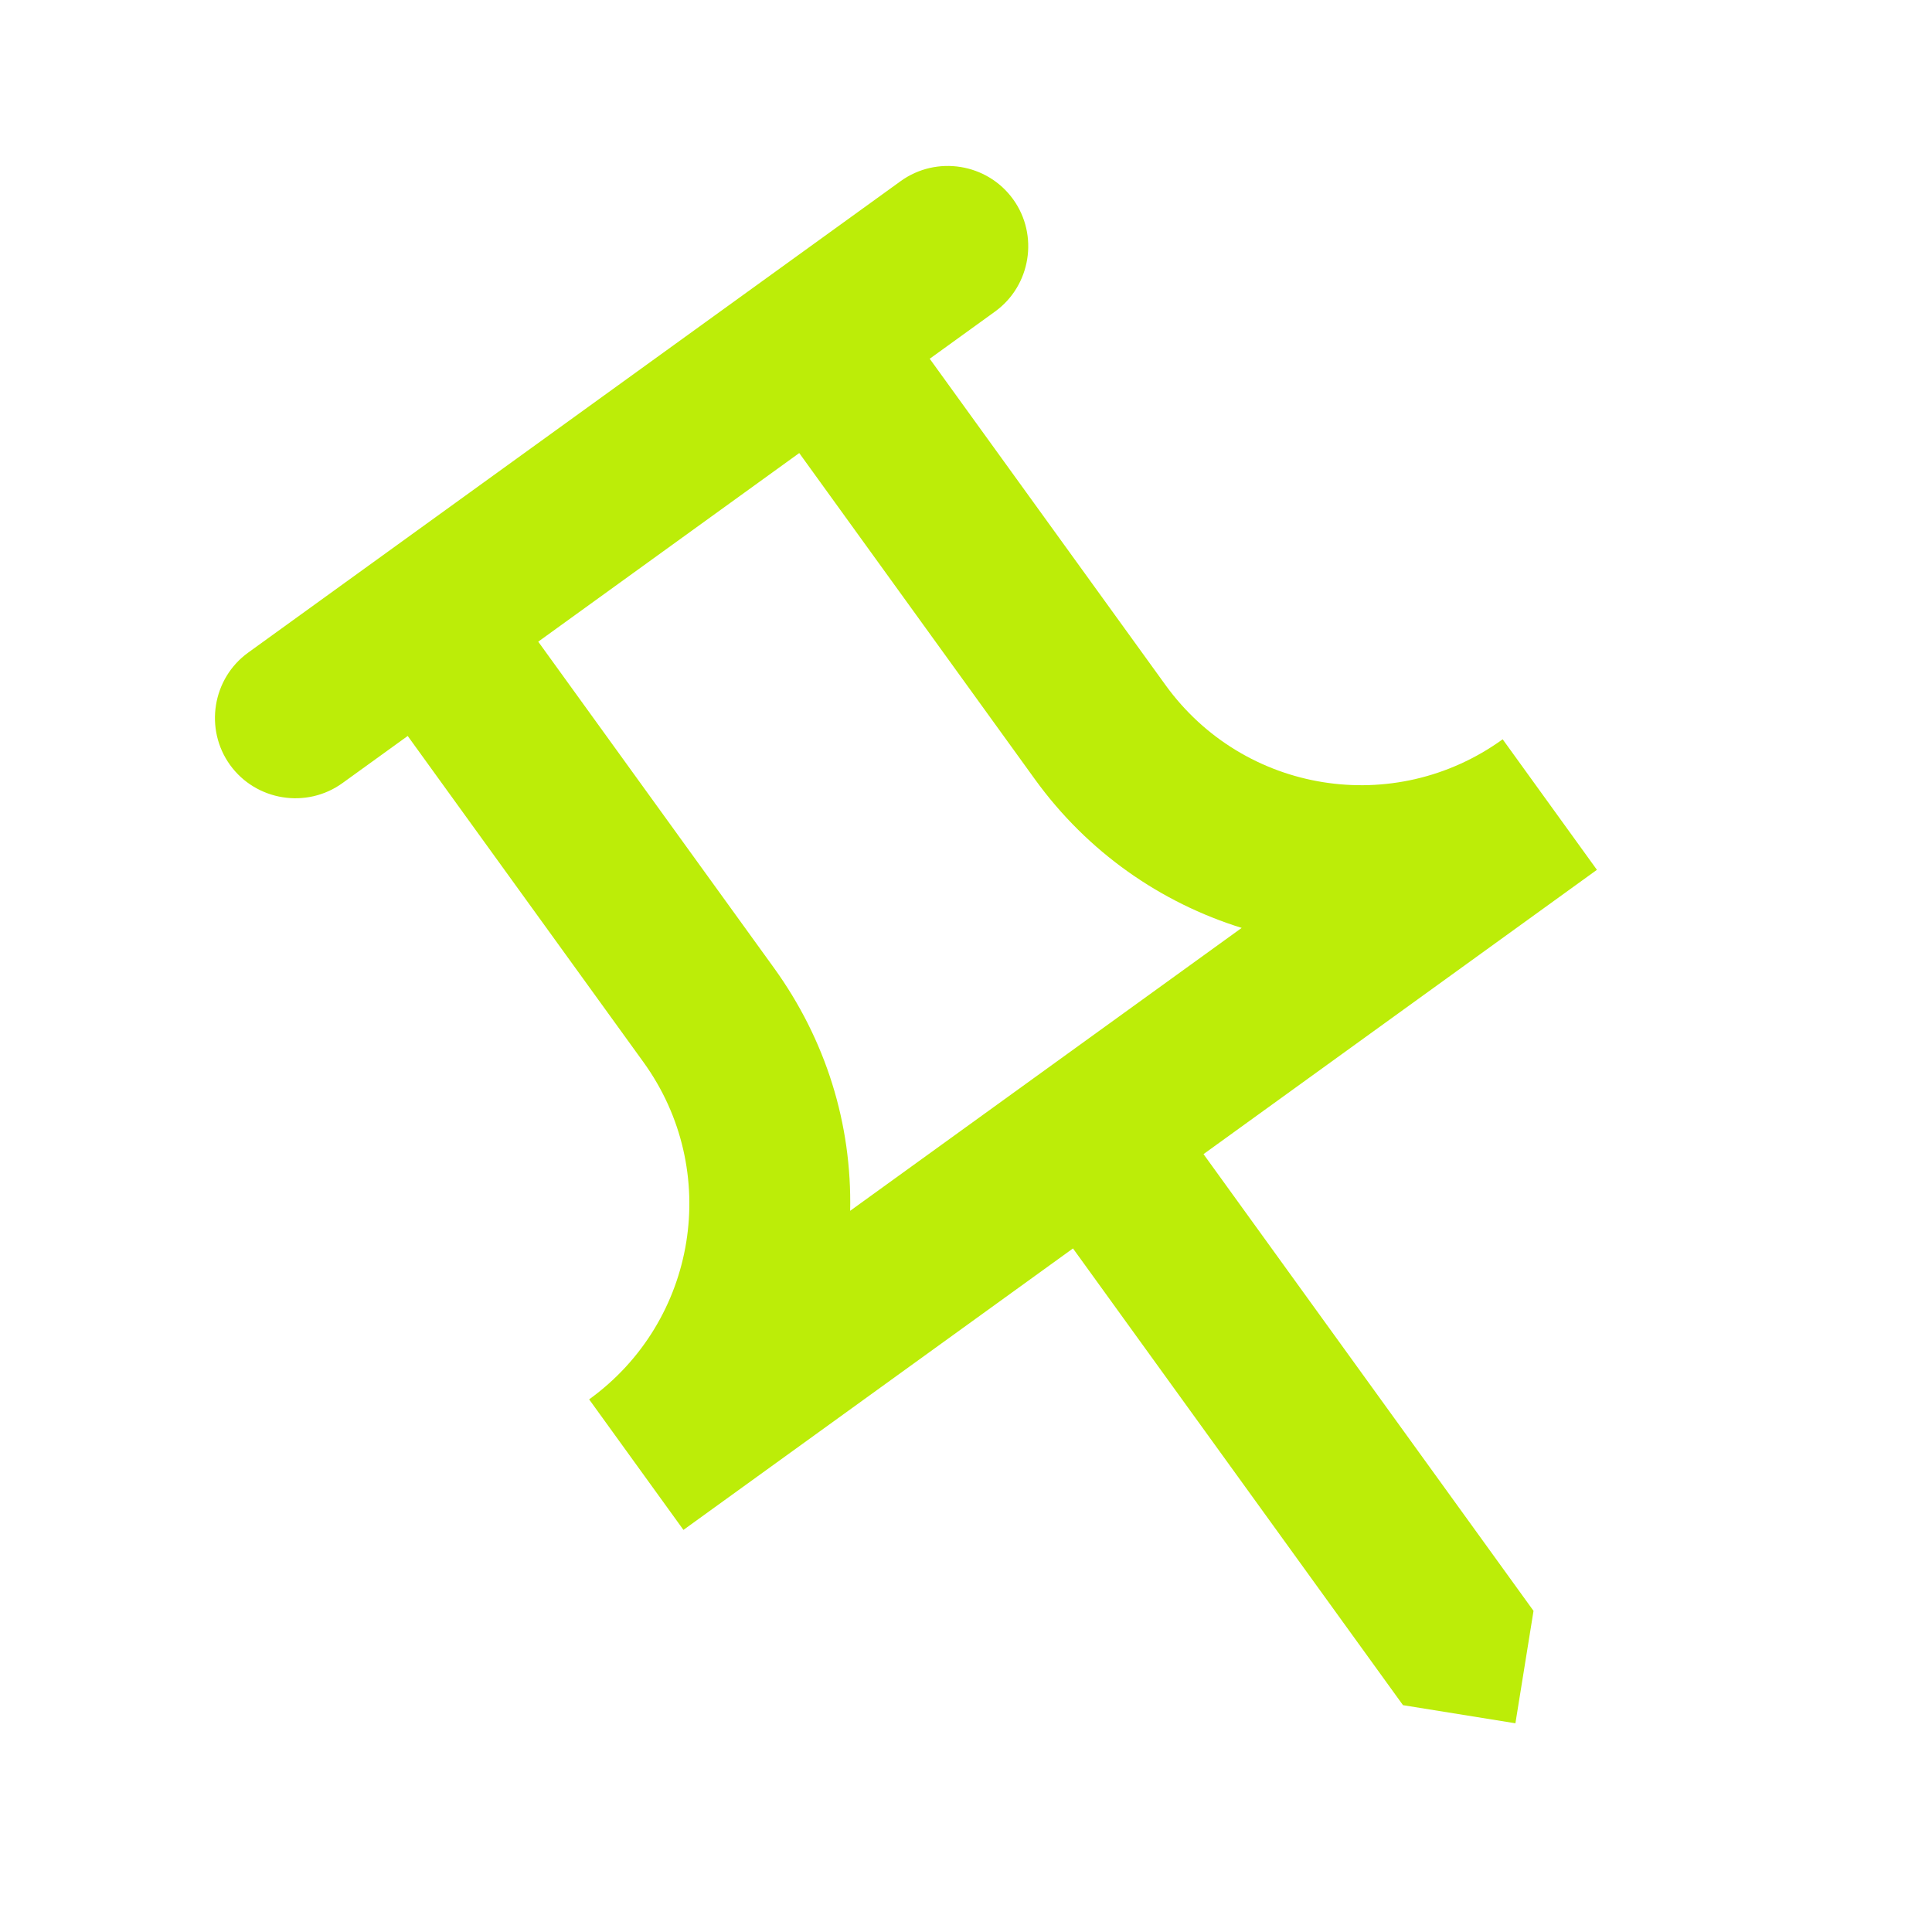 <?xml version="1.0" encoding="UTF-8"?> <svg xmlns="http://www.w3.org/2000/svg" width="32" height="32" viewBox="0 0 32 32" fill="none"><g clip-path="url(#clip0_3396_12515)"><path d="M13.238 7.504L17.142 12.908C18.017 14.118 19.229 14.953 20.566 15.369L14.081 20.055C14.112 18.617 13.678 17.22 12.819 16.031L8.915 10.628L13.238 7.504ZM14.918 3L4.111 10.809C3.517 11.238 3.382 12.076 3.811 12.671C4.241 13.265 5.078 13.4 5.673 12.97L6.753 12.19L10.658 17.593C11.954 19.387 11.552 21.882 9.758 23.178L11.32 25.34L17.772 20.678L23.238 28.243L25.1 28.543L25.4 26.681L19.934 19.116L26.45 14.407L24.889 12.245C23.095 13.542 20.6 13.14 19.304 11.346L15.399 5.942L16.48 5.161C17.074 4.732 17.209 3.894 16.78 3.3C16.35 2.705 15.513 2.571 14.918 3Z" fill="#BCED08"></path></g><defs><clipPath id="clip0_3396_12515"><rect width="32" height="32" fill="white"></rect></clipPath></defs></svg> 